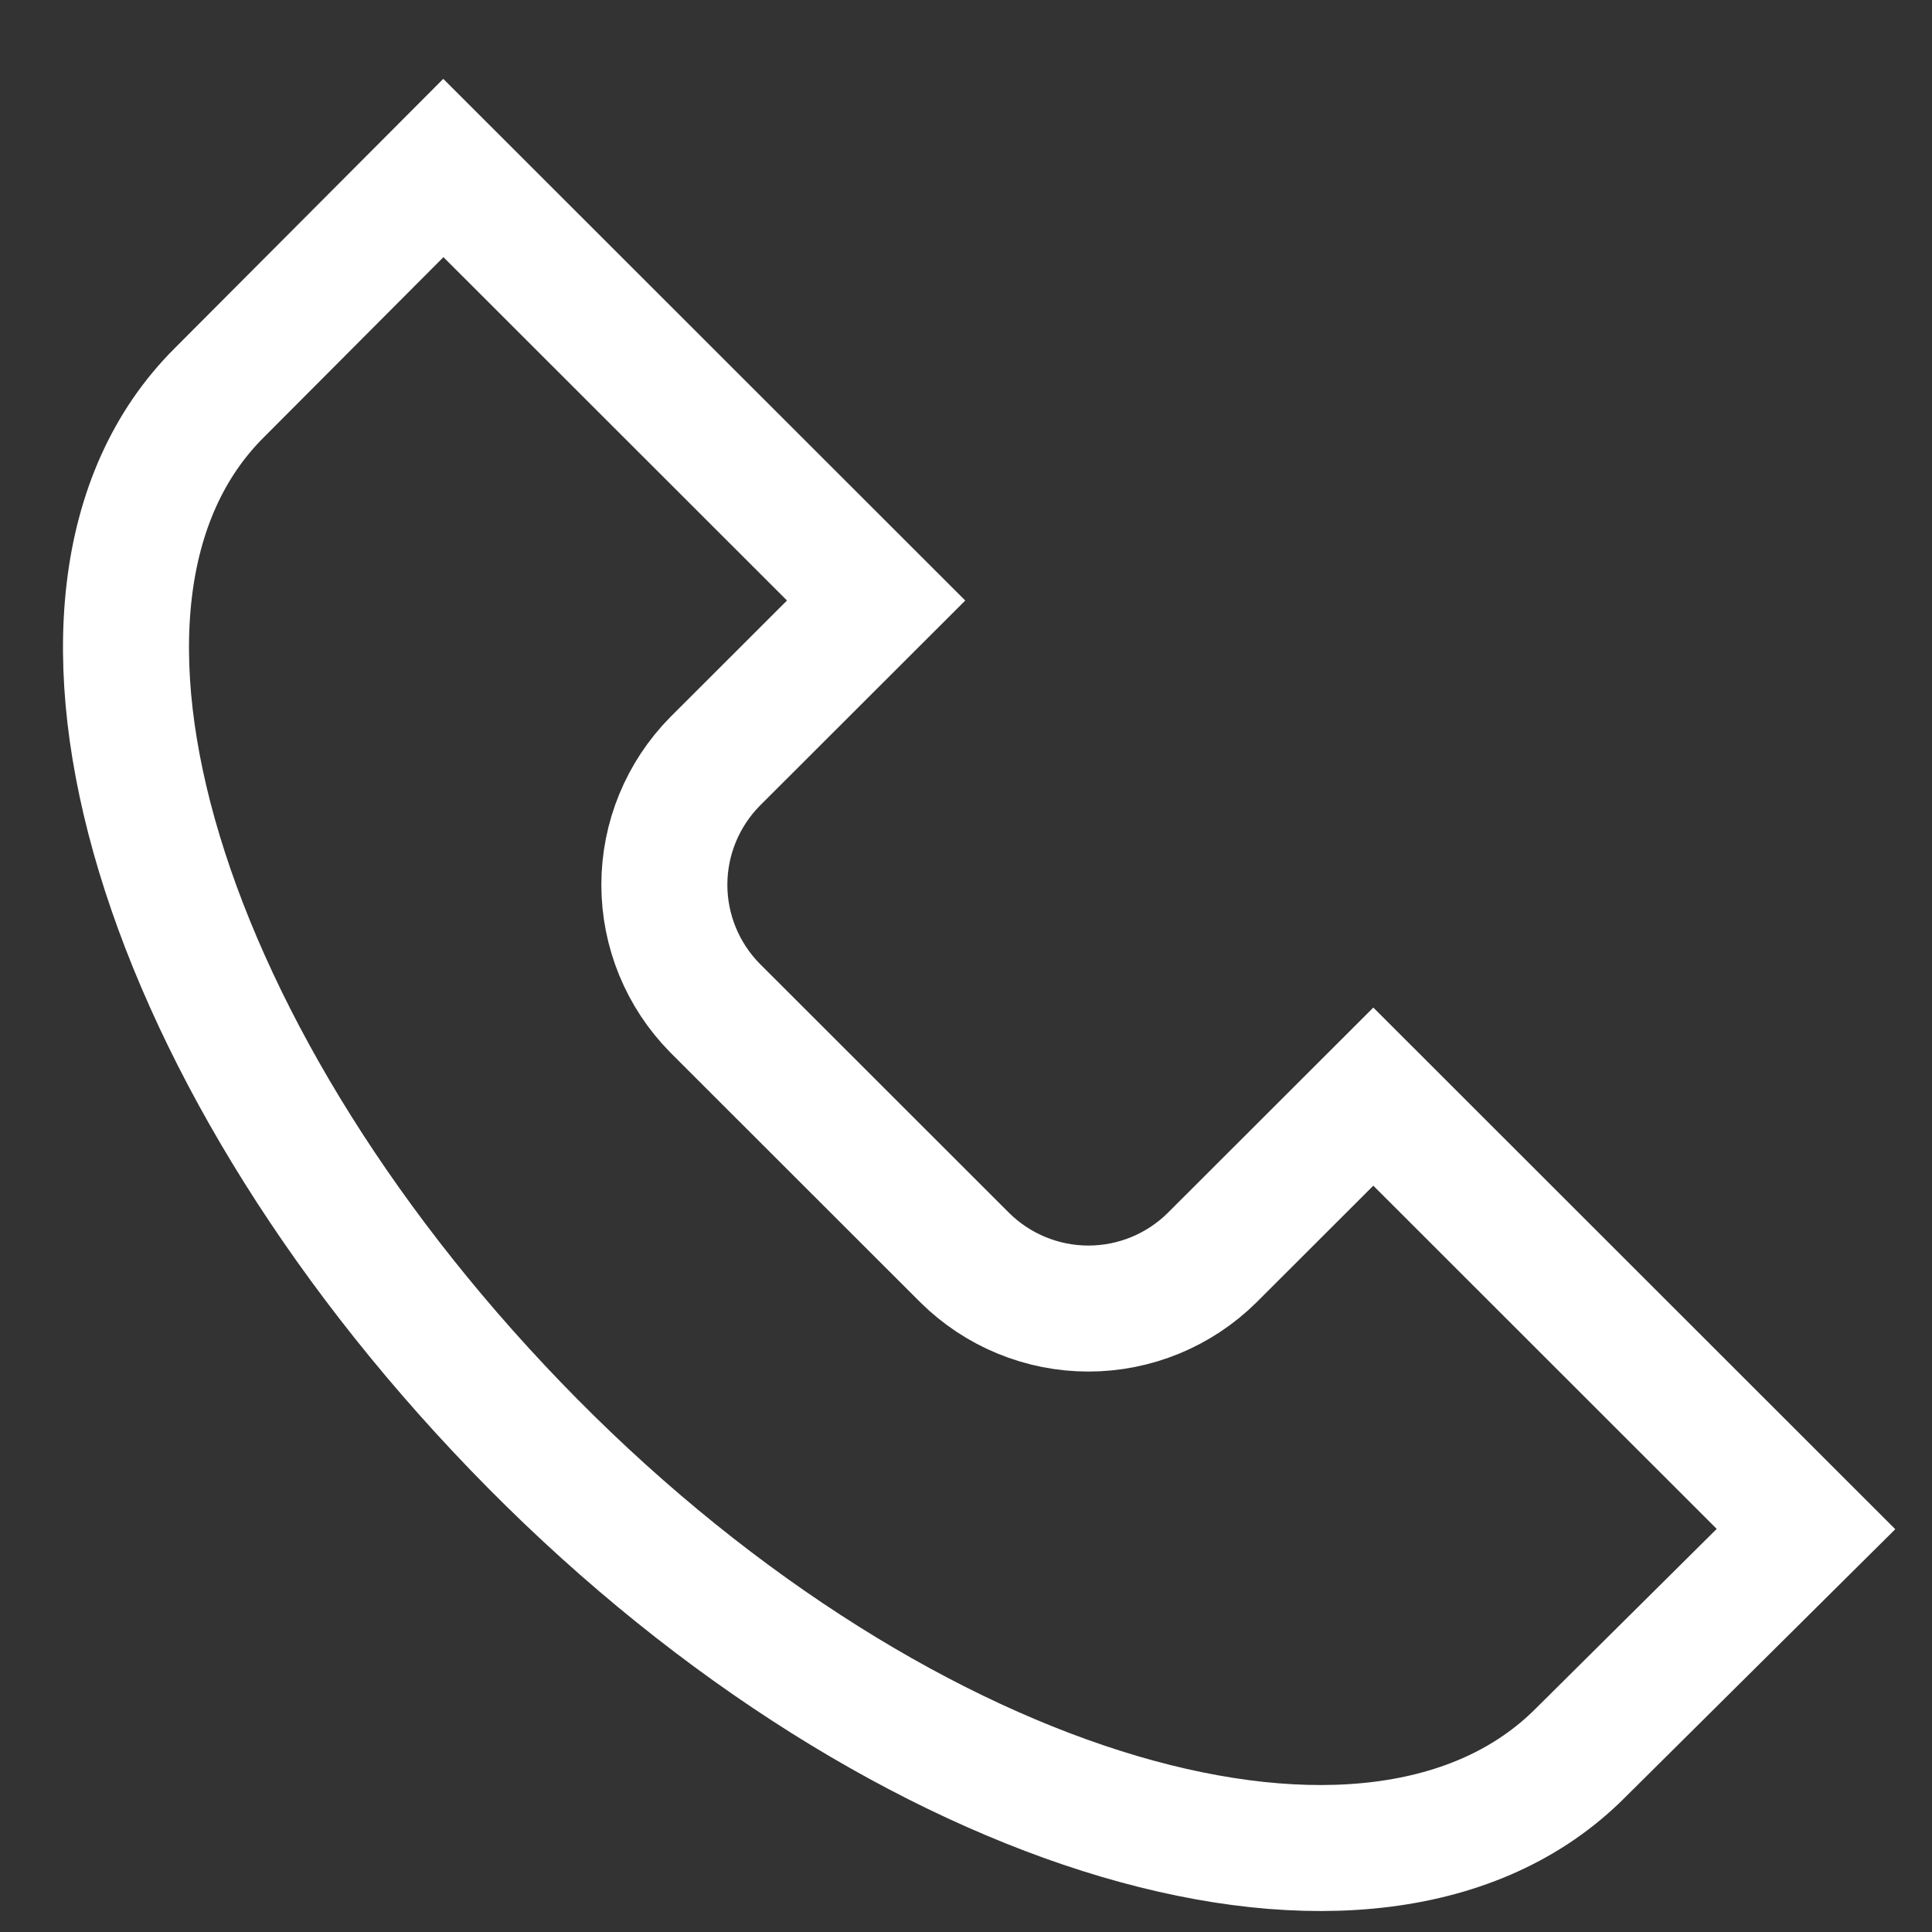 <svg width="23" height="23" viewBox="0 0 23 23" fill="none" xmlns="http://www.w3.org/2000/svg">
<rect x="0" y="0" width="23" height="23" fill="#333333" stroke="none"/>
<path d="M18.814 20.869C16.377 23.314 10.775 21.665 6.343 17.187C1.911 12.71 0.165 7.11 2.611 4.675L5.278 2L10.43 7.149L8.511 9.066C8.126 9.457 7.909 9.984 7.909 10.533C7.909 11.082 8.126 11.609 8.511 12L11.485 14.972C11.877 15.36 12.406 15.578 12.957 15.578C13.509 15.578 14.038 15.36 14.43 14.972L16.349 13.055L21.5 18.203L18.814 20.869Z" stroke="white" stroke-width="1.5" stroke-miterlimit="10"/>
</svg>
